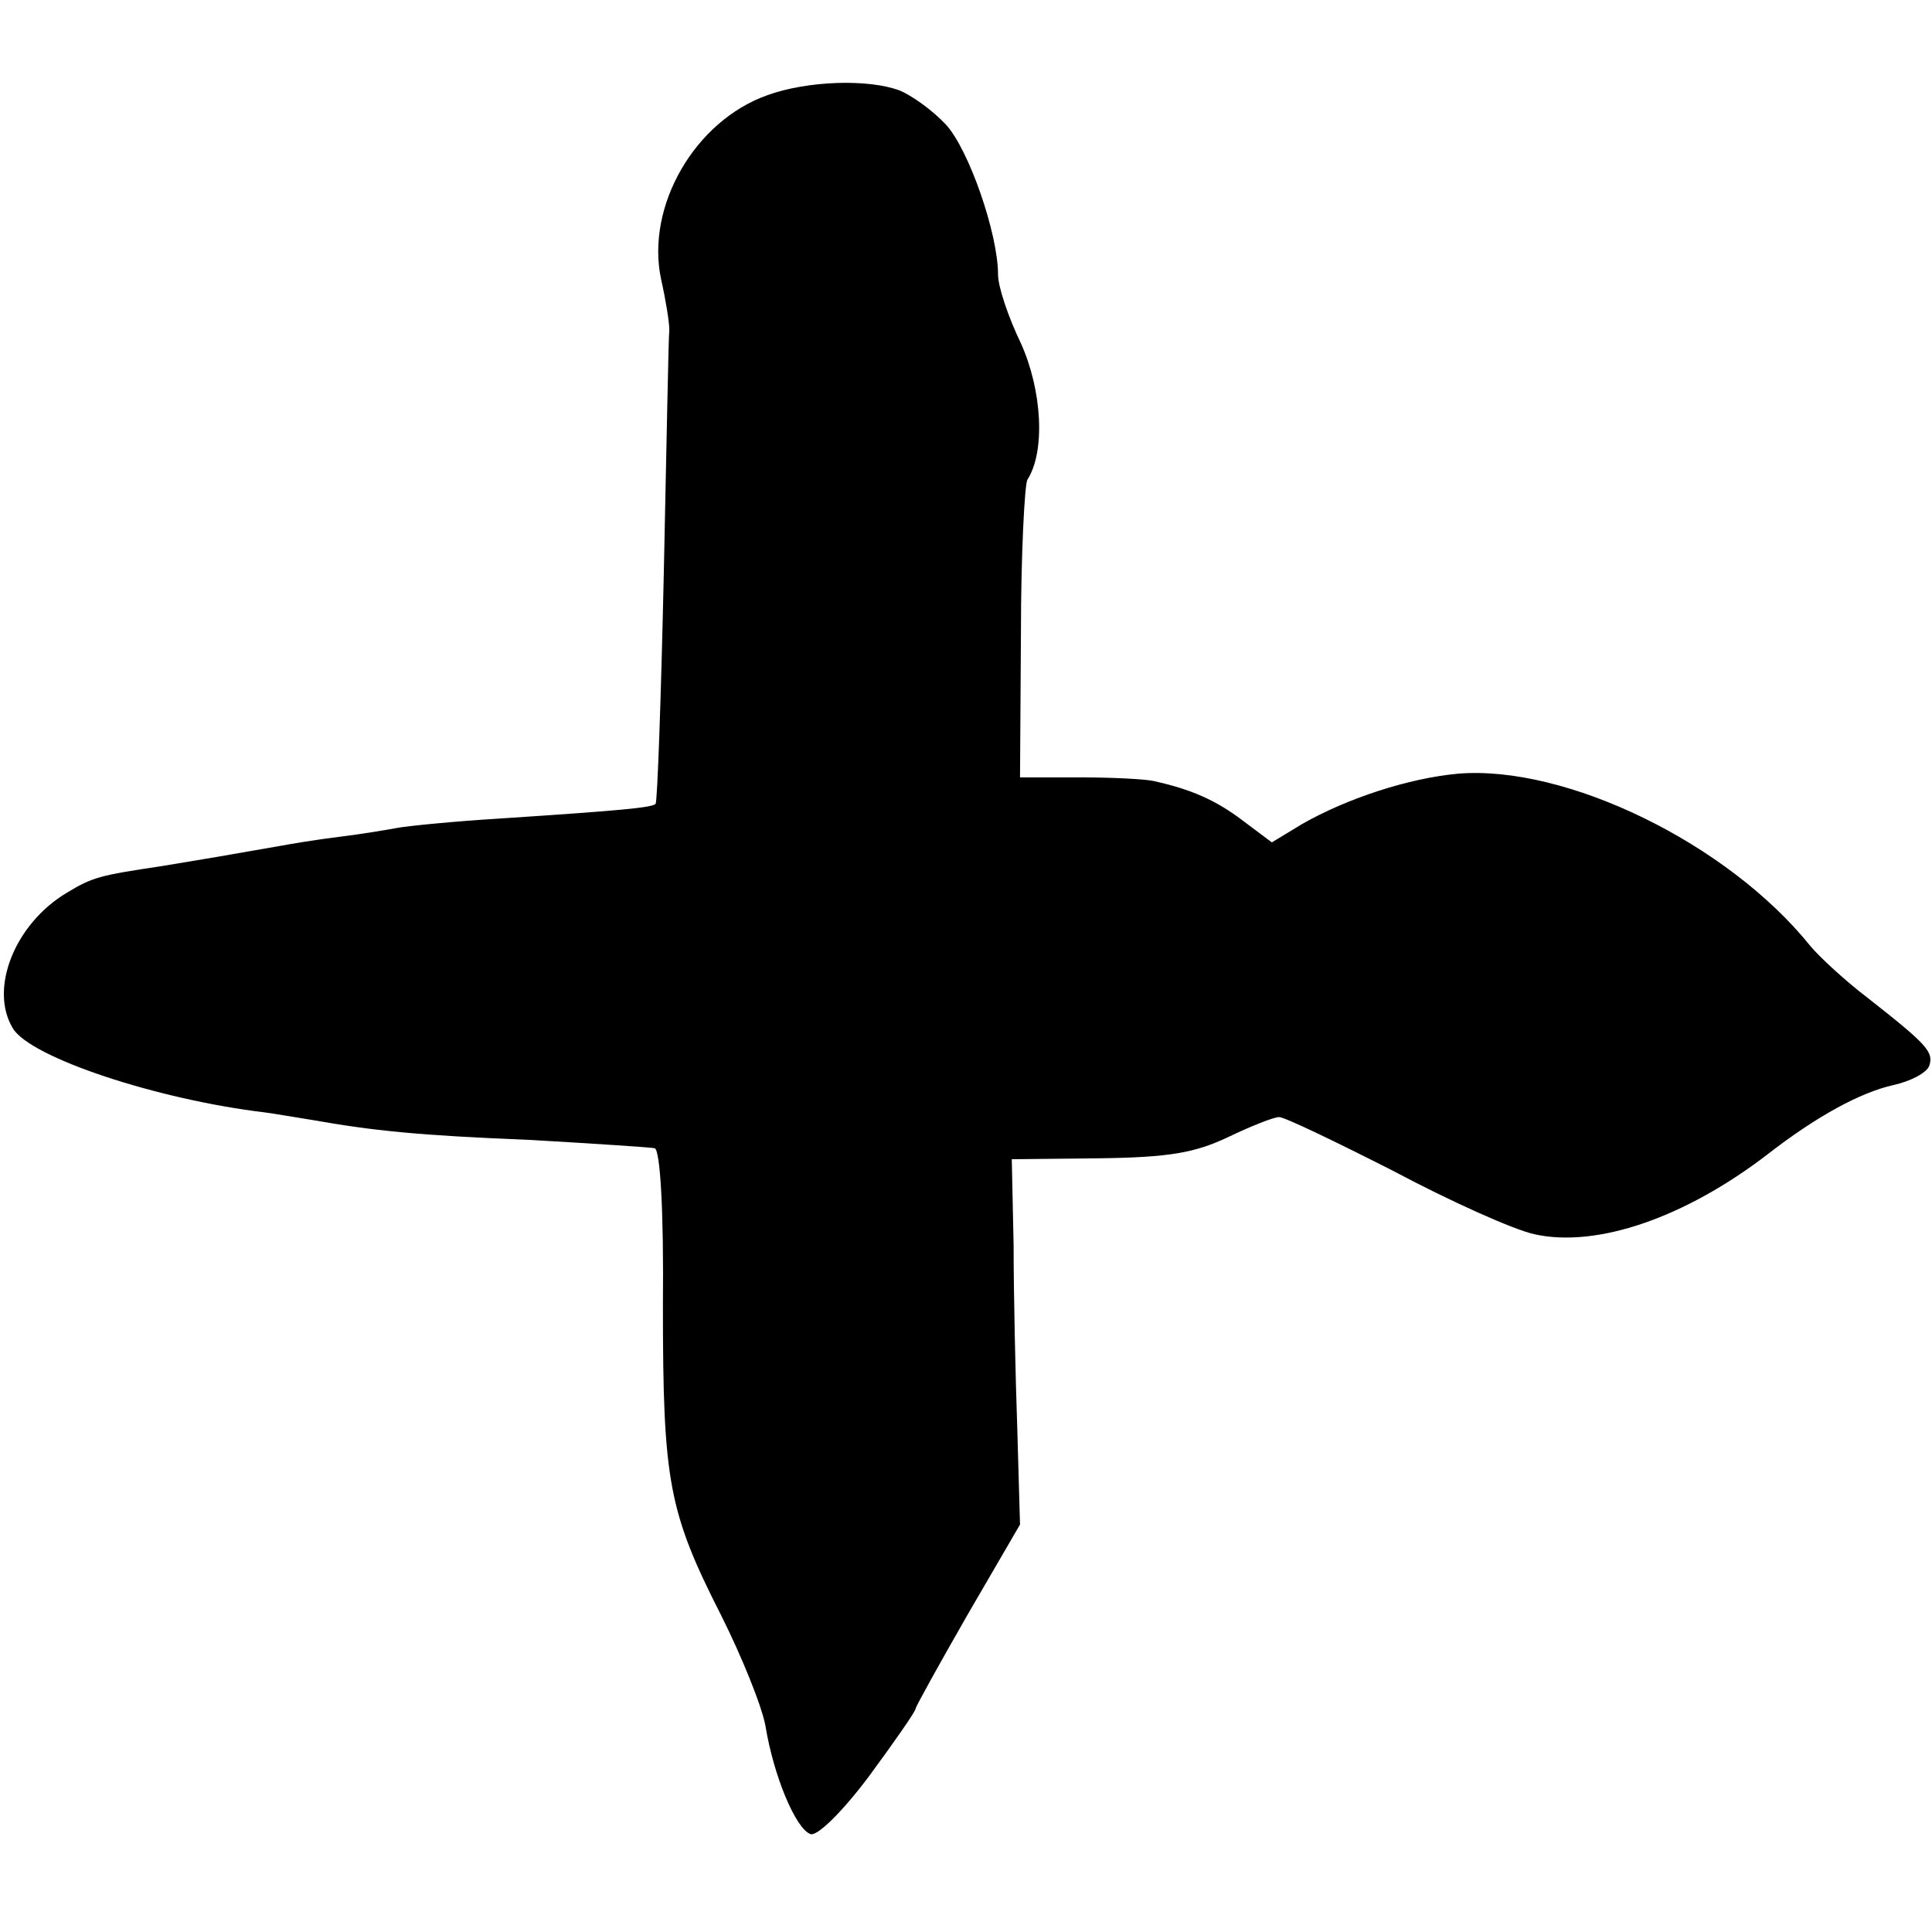 <?xml version="1.0" standalone="no"?>
<!DOCTYPE svg PUBLIC "-//W3C//DTD SVG 20010904//EN"
 "http://www.w3.org/TR/2001/REC-SVG-20010904/DTD/svg10.dtd">
<svg version="1.0" xmlns="http://www.w3.org/2000/svg"
 width="211pt" height="211pt" viewBox="0 0 211 211"
 preserveAspectRatio="xMidYMid meet">
<g transform="translate(0,211) scale(0.1,-0.1)"
fill="#000000" stroke="none">
<path d="M838 2006 c-79 -28 -133 -121 -116 -201 5 -22 9 -47 9 -55 -1 -8 -3
-127 -6 -264 -3 -137 -7 -251 -9 -254 -5 -4 -34 -7 -171 -16 -49 -3 -99 -8
-110 -10 -11 -2 -40 -7 -65 -10 -25 -3 -54 -8 -65 -10 -45 -8 -92 -16 -129
-22 -67 -10 -75 -12 -103 -29 -57 -34 -85 -105 -59 -148 19 -32 158 -78 276
-92 8 -1 31 -5 50 -8 68 -12 116 -17 240 -22 69 -4 130 -8 135 -9 6 -2 10 -67
9 -172 0 -192 6 -225 64 -339 22 -44 44 -98 48 -120 9 -55 33 -112 49 -118 7
-3 34 23 64 63 28 38 51 71 51 74 0 2 26 49 57 103 l57 98 -3 105 c-2 58 -4
148 -4 200 l-2 94 96 1 c76 1 104 6 140 23 25 12 50 22 56 22 6 0 62 -27 125
-59 62 -33 131 -64 154 -69 68 -15 164 18 254 87 54 42 102 68 138 76 18 4 36
13 39 21 5 15 -2 23 -67 74 -25 19 -53 45 -63 57 -90 112 -267 198 -385 188
-54 -5 -121 -27 -170 -55 l-33 -20 -32 24 c-29 22 -56 34 -97 43 -8 2 -44 4
-80 4 l-66 0 1 157 c0 86 4 162 7 168 20 31 16 98 -7 149 -14 29 -25 62 -25
75 0 45 -32 137 -57 164 -14 15 -36 31 -50 37 -34 13 -101 11 -145 -5z"/>
</g>
</svg>
